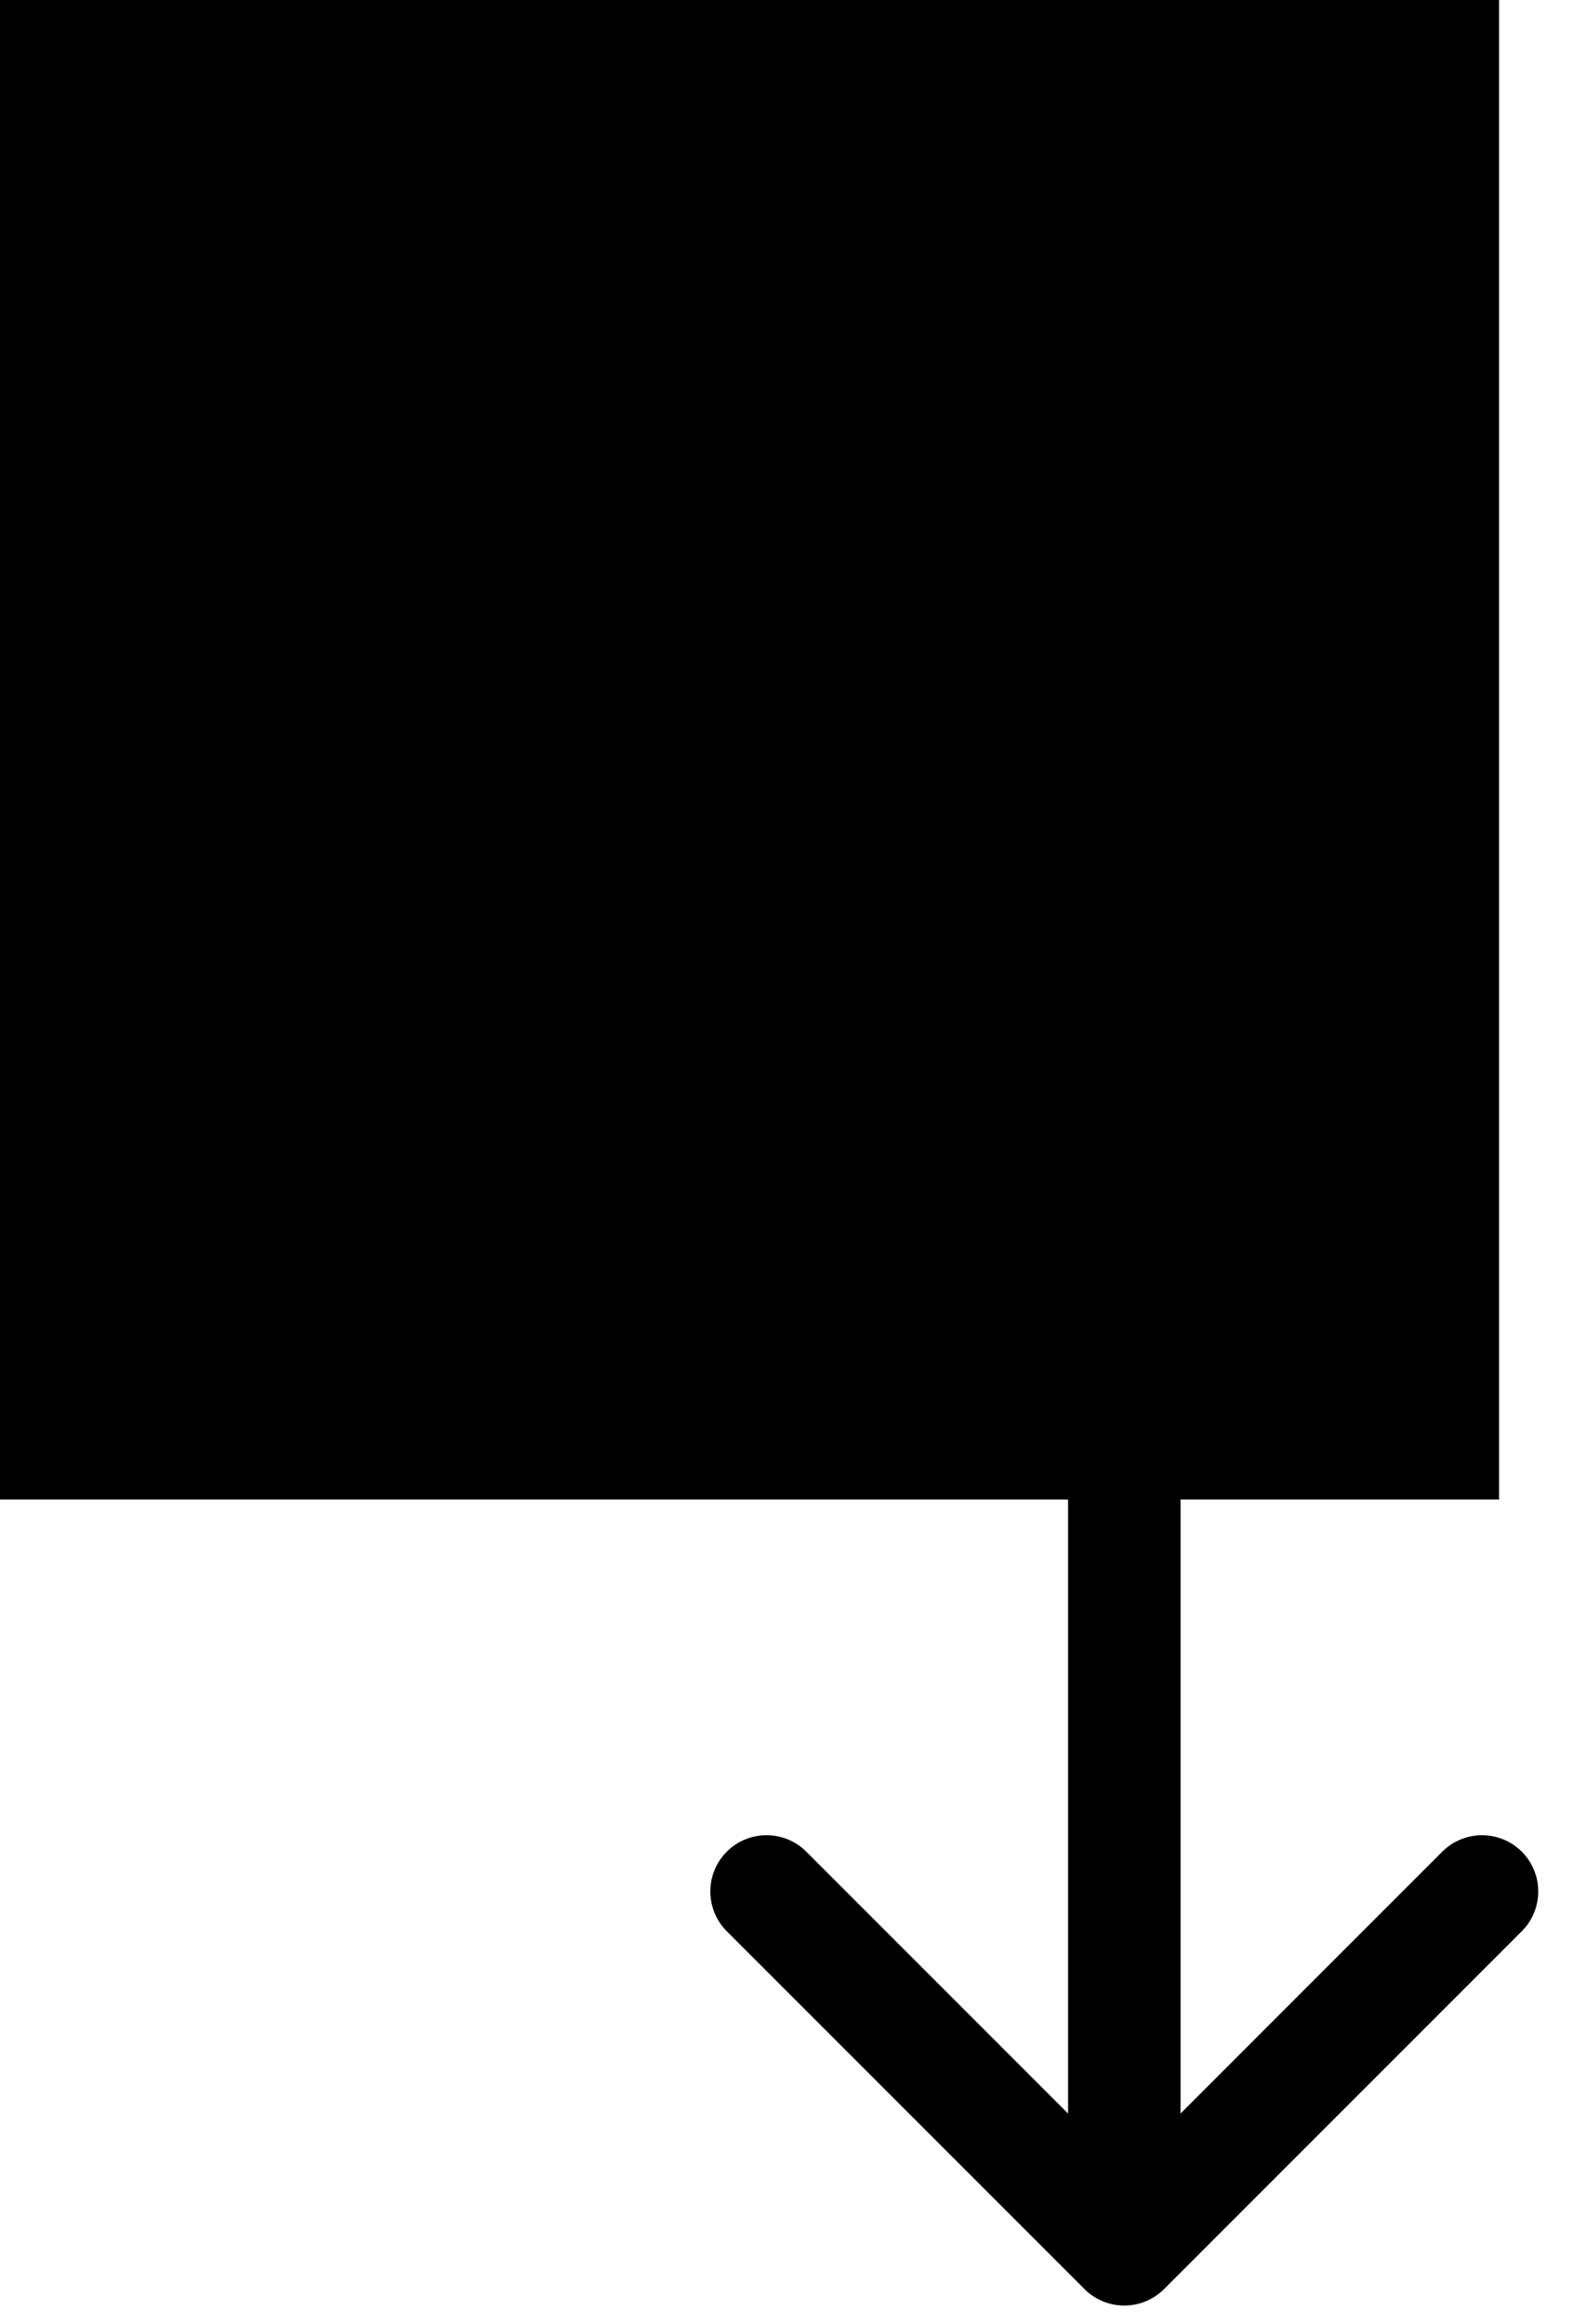 <?xml version="1.0" encoding="UTF-8"?> <svg xmlns="http://www.w3.org/2000/svg" width="42" height="62" viewBox="0 0 42 62" fill="none"> <rect width="40" height="40" fill="#BB27F6" style="fill:#BB27F6;fill:color(display-p3 0.733 0.153 0.965);fill-opacity:1;"></rect> <path d="M28.939 61.061C29.525 61.646 30.475 61.646 31.061 61.061L40.607 51.515C41.192 50.929 41.192 49.979 40.607 49.393C40.021 48.808 39.071 48.808 38.485 49.393L30 57.879L21.515 49.393C20.929 48.808 19.979 48.808 19.393 49.393C18.808 49.979 18.808 50.929 19.393 51.515L28.939 61.061ZM28.5 -6.55671e-08L28.5 60L31.5 60L31.5 6.55671e-08L28.5 -6.55671e-08Z" fill="black" style="fill:black;fill:black;fill-opacity:1;"></path> </svg> 